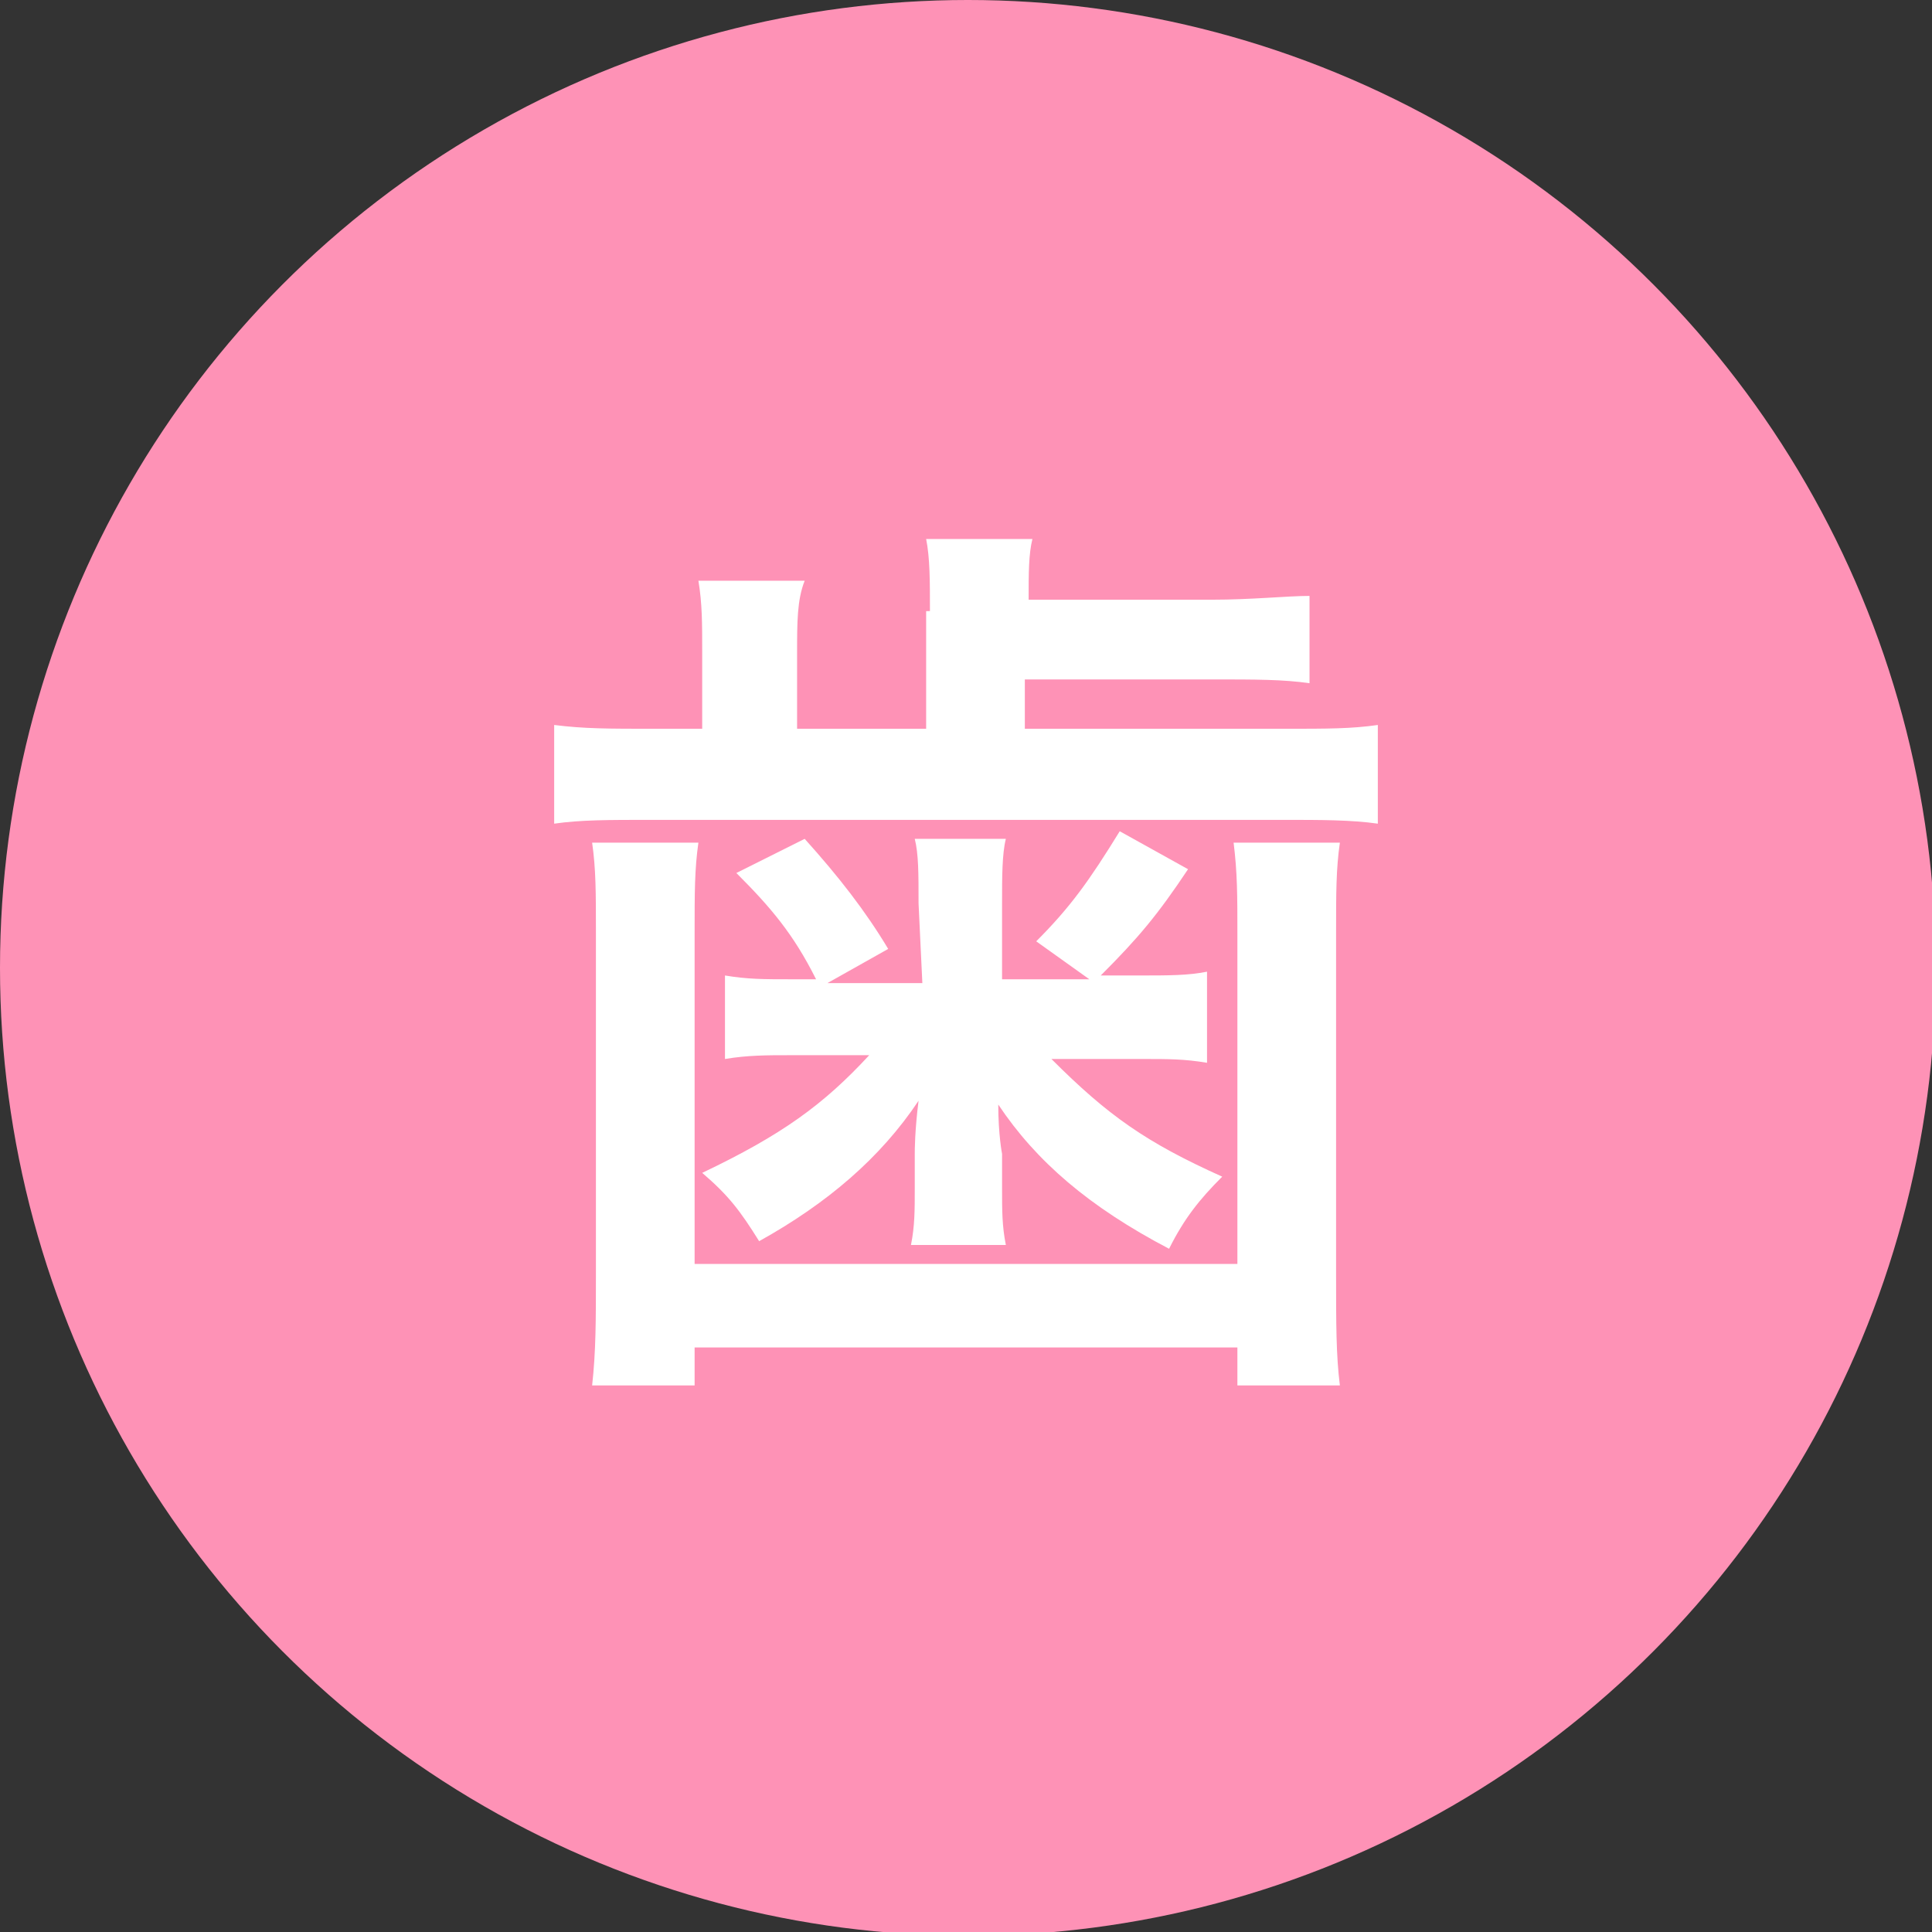 <svg enable-background="new 0 0 50.9 50.9" viewBox="0 0 50.9 50.9" xmlns="http://www.w3.org/2000/svg"><rect x="0" y="0" width="50.9" height="50.9" fill="#333333" stroke="none"/><circle cx="25.5" cy="25.5" fill="#fe92b6" r="25.5"/><path d="m24.5 16.1c0-.8 0-1.4-.1-1.9h2.8c-.1.4-.1.9-.1 1.6h4.8c1.1 0 2-.1 2.6-.1v2.3c-.7-.1-1.4-.1-2.6-.1h-4.9v1.3h6.8c1.2 0 1.8 0 2.5-.1v2.6c-.7-.1-1.5-.1-2.5-.1h-16.6c-1.2 0-1.9 0-2.6.1v-2.6c.8.1 1.4.1 2.7.1h1.2v-2c0-.8 0-1.3-.1-1.9h2.8c-.2.5-.2 1.1-.2 1.9v2h3.4v-3.1zm-6.1 6.1c-.1.7-.1 1.3-.1 2.4v8.7h14.3v-8.7c0-1 0-1.6-.1-2.4h2.8c-.1.7-.1 1.3-.1 2.4v8.9c0 1.4 0 2.2.1 3h-2.7v-1h-14.3v1h-2.7c.1-.9.1-1.7.1-3v-8.9c0-1.1 0-1.7-.1-2.4zm5.8 1.6c0-.8 0-1.3-.1-1.7h2.4c-.1.4-.1 1-.1 1.7v2h2.3l-1.4-1c.9-.9 1.4-1.6 2.2-2.9l1.8 1c-.8 1.2-1.3 1.8-2.3 2.8h1c.8 0 1.3 0 1.8-.1v2.4c-.6-.1-1-.1-1.7-.1h-2.4c1.5 1.5 2.5 2.2 4.5 3.1-.6.6-1 1.1-1.4 1.9-2.1-1.1-3.5-2.3-4.5-3.8 0 .8.1 1.3.1 1.3v.9c0 .6 0 1 .1 1.5h-2.5c.1-.5.1-.9.1-1.5v-.9c0-.1 0-.6.1-1.4-1 1.5-2.4 2.7-4.2 3.7-.5-.8-.8-1.2-1.5-1.8 2.1-1 3.2-1.8 4.4-3.1h-2.1c-.6 0-1.1 0-1.7.1v-2.2c.6.1 1 .1 1.8.1h.6c-.6-1.2-1.2-1.9-2.1-2.8l1.8-.9c.9 1 1.6 1.9 2.2 2.9l-1.6.9h2.5z" fill="#fff"/></svg>